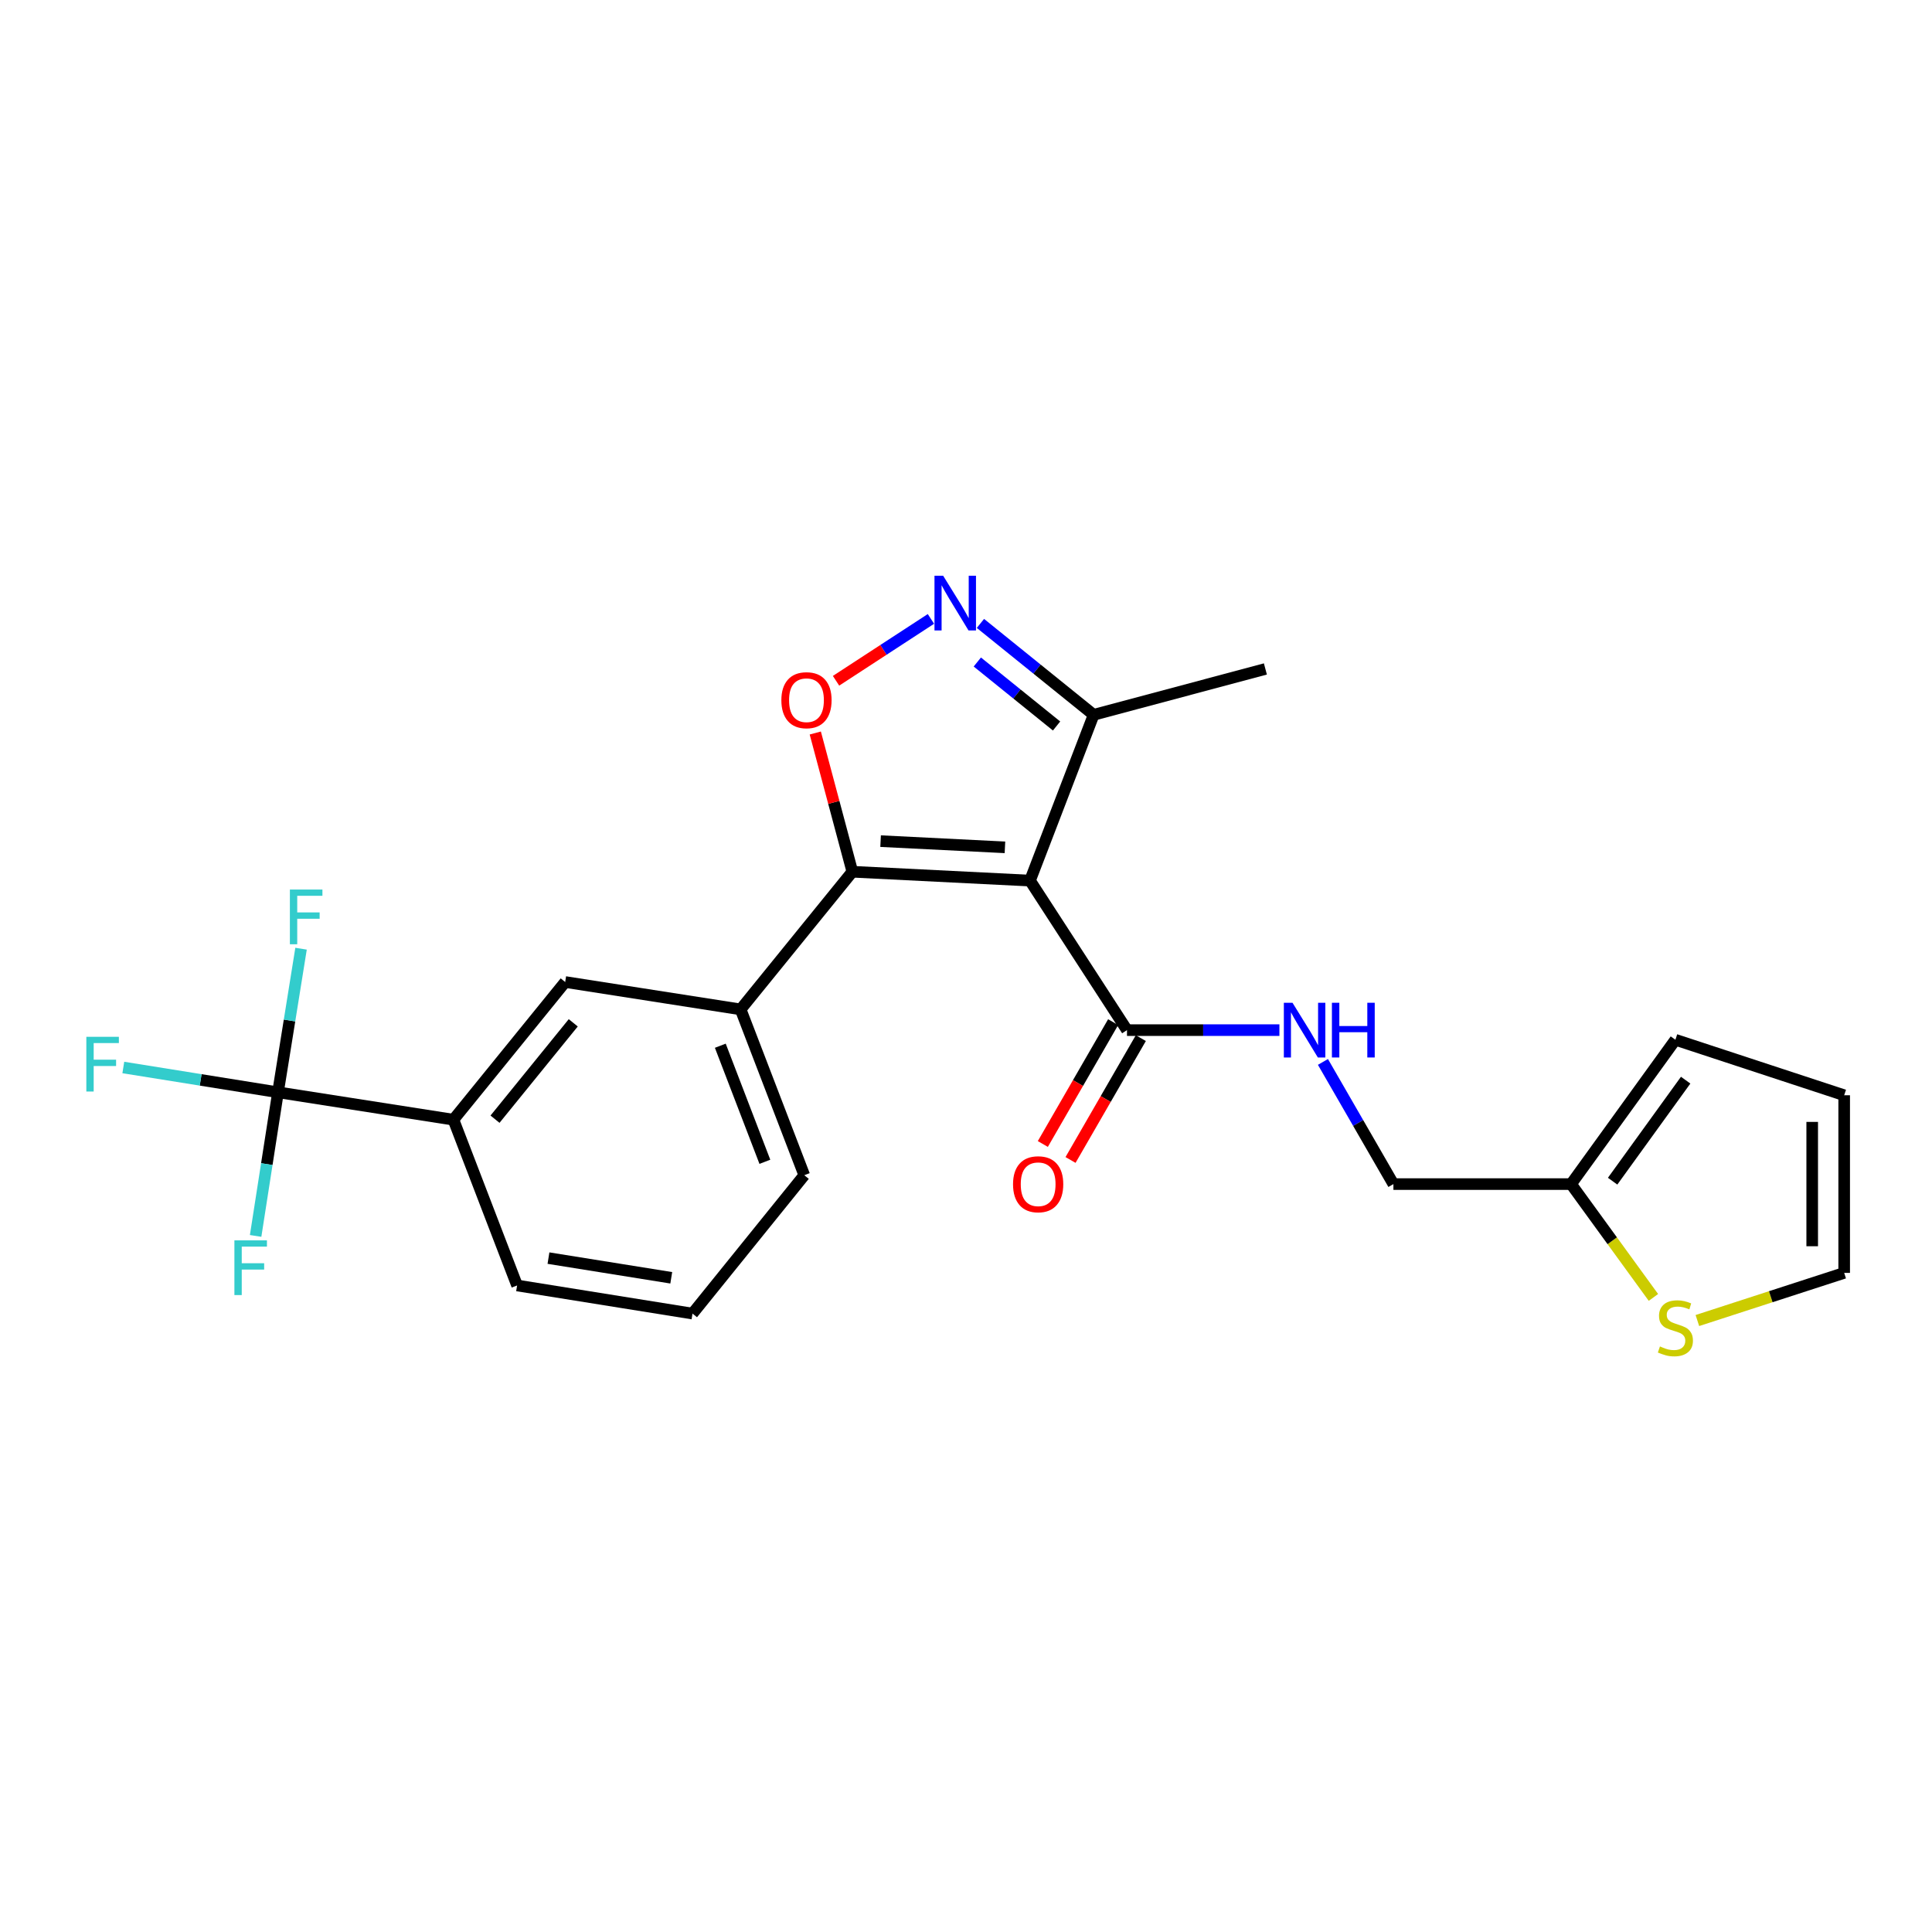 <?xml version='1.0' encoding='iso-8859-1'?>
<svg version='1.1' baseProfile='full'
              xmlns='http://www.w3.org/2000/svg'
                      xmlns:rdkit='http://www.rdkit.org/xml'
                      xmlns:xlink='http://www.w3.org/1999/xlink'
                  xml:space='preserve'
width='1000px' height='1000px' viewBox='0 0 1000 1000'>
<!-- END OF HEADER -->
<rect style='opacity:1.0;fill:#FFFFFF;stroke:none' width='1000' height='1000' x='0' y='0'> </rect>
<path class='bond-0' d='M 533.125,455.799 L 441.175,451.21' style='fill:none;fill-rule:evenodd;stroke:#000000;stroke-width:6px;stroke-linecap:butt;stroke-linejoin:miter;stroke-opacity:1' />
<path class='bond-0' d='M 520.158,438.579 L 455.793,435.367' style='fill:none;fill-rule:evenodd;stroke:#000000;stroke-width:6px;stroke-linecap:butt;stroke-linejoin:miter;stroke-opacity:1' />
<path class='bond-4' d='M 533.125,455.799 L 583.326,533.192' style='fill:none;fill-rule:evenodd;stroke:#000000;stroke-width:6px;stroke-linecap:butt;stroke-linejoin:miter;stroke-opacity:1' />
<path class='bond-5' d='M 533.125,455.799 L 566.065,369.992' style='fill:none;fill-rule:evenodd;stroke:#000000;stroke-width:6px;stroke-linecap:butt;stroke-linejoin:miter;stroke-opacity:1' />
<path class='bond-1' d='M 441.175,451.21 L 431.582,415.306' style='fill:none;fill-rule:evenodd;stroke:#000000;stroke-width:6px;stroke-linecap:butt;stroke-linejoin:miter;stroke-opacity:1' />
<path class='bond-1' d='M 431.582,415.306 L 421.99,379.401' style='fill:none;fill-rule:evenodd;stroke:#FF0000;stroke-width:6px;stroke-linecap:butt;stroke-linejoin:miter;stroke-opacity:1' />
<path class='bond-6' d='M 441.175,451.21 L 383.342,522.46' style='fill:none;fill-rule:evenodd;stroke:#000000;stroke-width:6px;stroke-linecap:butt;stroke-linejoin:miter;stroke-opacity:1' />
<path class='bond-24' d='M 432.729,352.369 L 457.288,336.36' style='fill:none;fill-rule:evenodd;stroke:#FF0000;stroke-width:6px;stroke-linecap:butt;stroke-linejoin:miter;stroke-opacity:1' />
<path class='bond-24' d='M 457.288,336.36 L 481.848,320.351' style='fill:none;fill-rule:evenodd;stroke:#0000FF;stroke-width:6px;stroke-linecap:butt;stroke-linejoin:miter;stroke-opacity:1' />
<path class='bond-2' d='M 507.471,322.681 L 536.768,346.336' style='fill:none;fill-rule:evenodd;stroke:#0000FF;stroke-width:6px;stroke-linecap:butt;stroke-linejoin:miter;stroke-opacity:1' />
<path class='bond-2' d='M 536.768,346.336 L 566.065,369.992' style='fill:none;fill-rule:evenodd;stroke:#000000;stroke-width:6px;stroke-linecap:butt;stroke-linejoin:miter;stroke-opacity:1' />
<path class='bond-2' d='M 505.861,342.656 L 526.369,359.215' style='fill:none;fill-rule:evenodd;stroke:#0000FF;stroke-width:6px;stroke-linecap:butt;stroke-linejoin:miter;stroke-opacity:1' />
<path class='bond-2' d='M 526.369,359.215 L 546.877,375.774' style='fill:none;fill-rule:evenodd;stroke:#000000;stroke-width:6px;stroke-linecap:butt;stroke-linejoin:miter;stroke-opacity:1' />
<path class='bond-3' d='M 143.89,565.368 L 234.691,579.548' style='fill:none;fill-rule:evenodd;stroke:#000000;stroke-width:6px;stroke-linecap:butt;stroke-linejoin:miter;stroke-opacity:1' />
<path class='bond-16' d='M 143.89,565.368 L 149.857,528.207' style='fill:none;fill-rule:evenodd;stroke:#000000;stroke-width:6px;stroke-linecap:butt;stroke-linejoin:miter;stroke-opacity:1' />
<path class='bond-16' d='M 149.857,528.207 L 155.823,491.045' style='fill:none;fill-rule:evenodd;stroke:#33CCCC;stroke-width:6px;stroke-linecap:butt;stroke-linejoin:miter;stroke-opacity:1' />
<path class='bond-17' d='M 143.89,565.368 L 138.101,602.54' style='fill:none;fill-rule:evenodd;stroke:#000000;stroke-width:6px;stroke-linecap:butt;stroke-linejoin:miter;stroke-opacity:1' />
<path class='bond-17' d='M 138.101,602.54 L 132.311,639.711' style='fill:none;fill-rule:evenodd;stroke:#33CCCC;stroke-width:6px;stroke-linecap:butt;stroke-linejoin:miter;stroke-opacity:1' />
<path class='bond-18' d='M 143.89,565.368 L 103.859,558.949' style='fill:none;fill-rule:evenodd;stroke:#000000;stroke-width:6px;stroke-linecap:butt;stroke-linejoin:miter;stroke-opacity:1' />
<path class='bond-18' d='M 103.859,558.949 L 63.827,552.53' style='fill:none;fill-rule:evenodd;stroke:#33CCCC;stroke-width:6px;stroke-linecap:butt;stroke-linejoin:miter;stroke-opacity:1' />
<path class='bond-9' d='M 583.326,533.192 L 622.772,533.192' style='fill:none;fill-rule:evenodd;stroke:#000000;stroke-width:6px;stroke-linecap:butt;stroke-linejoin:miter;stroke-opacity:1' />
<path class='bond-9' d='M 622.772,533.192 L 662.219,533.192' style='fill:none;fill-rule:evenodd;stroke:#0000FF;stroke-width:6px;stroke-linecap:butt;stroke-linejoin:miter;stroke-opacity:1' />
<path class='bond-13' d='M 576.157,529.056 L 557.962,560.591' style='fill:none;fill-rule:evenodd;stroke:#000000;stroke-width:6px;stroke-linecap:butt;stroke-linejoin:miter;stroke-opacity:1' />
<path class='bond-13' d='M 557.962,560.591 L 539.767,592.127' style='fill:none;fill-rule:evenodd;stroke:#FF0000;stroke-width:6px;stroke-linecap:butt;stroke-linejoin:miter;stroke-opacity:1' />
<path class='bond-13' d='M 590.494,537.328 L 572.299,568.864' style='fill:none;fill-rule:evenodd;stroke:#000000;stroke-width:6px;stroke-linecap:butt;stroke-linejoin:miter;stroke-opacity:1' />
<path class='bond-13' d='M 572.299,568.864 L 554.104,600.399' style='fill:none;fill-rule:evenodd;stroke:#FF0000;stroke-width:6px;stroke-linecap:butt;stroke-linejoin:miter;stroke-opacity:1' />
<path class='bond-22' d='M 566.065,369.992 L 654.962,346.248' style='fill:none;fill-rule:evenodd;stroke:#000000;stroke-width:6px;stroke-linecap:butt;stroke-linejoin:miter;stroke-opacity:1' />
<path class='bond-8' d='M 383.342,522.46 L 292.542,508.289' style='fill:none;fill-rule:evenodd;stroke:#000000;stroke-width:6px;stroke-linecap:butt;stroke-linejoin:miter;stroke-opacity:1' />
<path class='bond-20' d='M 383.342,522.46 L 416.291,608.285' style='fill:none;fill-rule:evenodd;stroke:#000000;stroke-width:6px;stroke-linecap:butt;stroke-linejoin:miter;stroke-opacity:1' />
<path class='bond-20' d='M 372.832,541.266 L 395.896,601.344' style='fill:none;fill-rule:evenodd;stroke:#000000;stroke-width:6px;stroke-linecap:butt;stroke-linejoin:miter;stroke-opacity:1' />
<path class='bond-7' d='M 234.691,579.548 L 292.542,508.289' style='fill:none;fill-rule:evenodd;stroke:#000000;stroke-width:6px;stroke-linecap:butt;stroke-linejoin:miter;stroke-opacity:1' />
<path class='bond-7' d='M 256.219,579.292 L 296.715,529.411' style='fill:none;fill-rule:evenodd;stroke:#000000;stroke-width:6px;stroke-linecap:butt;stroke-linejoin:miter;stroke-opacity:1' />
<path class='bond-21' d='M 234.691,579.548 L 267.649,665.355' style='fill:none;fill-rule:evenodd;stroke:#000000;stroke-width:6px;stroke-linecap:butt;stroke-linejoin:miter;stroke-opacity:1' />
<path class='bond-19' d='M 684.752,549.652 L 702.99,581.268' style='fill:none;fill-rule:evenodd;stroke:#0000FF;stroke-width:6px;stroke-linecap:butt;stroke-linejoin:miter;stroke-opacity:1' />
<path class='bond-19' d='M 702.99,581.268 L 721.227,612.883' style='fill:none;fill-rule:evenodd;stroke:#000000;stroke-width:6px;stroke-linecap:butt;stroke-linejoin:miter;stroke-opacity:1' />
<path class='bond-10' d='M 855.808,671.542 L 834.492,642.213' style='fill:none;fill-rule:evenodd;stroke:#CCCC00;stroke-width:6px;stroke-linecap:butt;stroke-linejoin:miter;stroke-opacity:1' />
<path class='bond-10' d='M 834.492,642.213 L 813.177,612.883' style='fill:none;fill-rule:evenodd;stroke:#000000;stroke-width:6px;stroke-linecap:butt;stroke-linejoin:miter;stroke-opacity:1' />
<path class='bond-12' d='M 878.561,683.504 L 916.553,671.174' style='fill:none;fill-rule:evenodd;stroke:#CCCC00;stroke-width:6px;stroke-linecap:butt;stroke-linejoin:miter;stroke-opacity:1' />
<path class='bond-12' d='M 916.553,671.174 L 954.545,658.845' style='fill:none;fill-rule:evenodd;stroke:#000000;stroke-width:6px;stroke-linecap:butt;stroke-linejoin:miter;stroke-opacity:1' />
<path class='bond-11' d='M 813.177,612.883 L 721.227,612.883' style='fill:none;fill-rule:evenodd;stroke:#000000;stroke-width:6px;stroke-linecap:butt;stroke-linejoin:miter;stroke-opacity:1' />
<path class='bond-14' d='M 813.177,612.883 L 867.184,538.185' style='fill:none;fill-rule:evenodd;stroke:#000000;stroke-width:6px;stroke-linecap:butt;stroke-linejoin:miter;stroke-opacity:1' />
<path class='bond-14' d='M 834.692,611.377 L 872.497,559.088' style='fill:none;fill-rule:evenodd;stroke:#000000;stroke-width:6px;stroke-linecap:butt;stroke-linejoin:miter;stroke-opacity:1' />
<path class='bond-26' d='M 954.545,658.845 L 954.545,566.904' style='fill:none;fill-rule:evenodd;stroke:#000000;stroke-width:6px;stroke-linecap:butt;stroke-linejoin:miter;stroke-opacity:1' />
<path class='bond-26' d='M 937.993,645.053 L 937.993,580.695' style='fill:none;fill-rule:evenodd;stroke:#000000;stroke-width:6px;stroke-linecap:butt;stroke-linejoin:miter;stroke-opacity:1' />
<path class='bond-15' d='M 867.184,538.185 L 954.545,566.904' style='fill:none;fill-rule:evenodd;stroke:#000000;stroke-width:6px;stroke-linecap:butt;stroke-linejoin:miter;stroke-opacity:1' />
<path class='bond-23' d='M 416.291,608.285 L 358.44,679.912' style='fill:none;fill-rule:evenodd;stroke:#000000;stroke-width:6px;stroke-linecap:butt;stroke-linejoin:miter;stroke-opacity:1' />
<path class='bond-25' d='M 267.649,665.355 L 358.44,679.912' style='fill:none;fill-rule:evenodd;stroke:#000000;stroke-width:6px;stroke-linecap:butt;stroke-linejoin:miter;stroke-opacity:1' />
<path class='bond-25' d='M 283.888,651.195 L 347.442,661.385' style='fill:none;fill-rule:evenodd;stroke:#000000;stroke-width:6px;stroke-linecap:butt;stroke-linejoin:miter;stroke-opacity:1' />
<path  class='atom-2' d='M 404.432 362.421
Q 404.432 355.621, 407.792 351.821
Q 411.152 348.021, 417.432 348.021
Q 423.712 348.021, 427.072 351.821
Q 430.432 355.621, 430.432 362.421
Q 430.432 369.301, 427.032 373.221
Q 423.632 377.101, 417.432 377.101
Q 411.192 377.101, 407.792 373.221
Q 404.432 369.341, 404.432 362.421
M 417.432 373.901
Q 421.752 373.901, 424.072 371.021
Q 426.432 368.101, 426.432 362.421
Q 426.432 356.861, 424.072 354.061
Q 421.752 351.221, 417.432 351.221
Q 413.112 351.221, 410.752 354.021
Q 408.432 356.821, 408.432 362.421
Q 408.432 368.141, 410.752 371.021
Q 413.112 373.901, 417.432 373.901
' fill='#FF0000'/>
<path  class='atom-3' d='M 488.169 297.99
L 497.449 312.99
Q 498.369 314.47, 499.849 317.15
Q 501.329 319.83, 501.409 319.99
L 501.409 297.99
L 505.169 297.99
L 505.169 326.31
L 501.289 326.31
L 491.329 309.91
Q 490.169 307.99, 488.929 305.79
Q 487.729 303.59, 487.369 302.91
L 487.369 326.31
L 483.689 326.31
L 483.689 297.99
L 488.169 297.99
' fill='#0000FF'/>
<path  class='atom-10' d='M 668.997 519.032
L 678.277 534.032
Q 679.197 535.512, 680.677 538.192
Q 682.157 540.872, 682.237 541.032
L 682.237 519.032
L 685.997 519.032
L 685.997 547.352
L 682.117 547.352
L 672.157 530.952
Q 670.997 529.032, 669.757 526.832
Q 668.557 524.632, 668.197 523.952
L 668.197 547.352
L 664.517 547.352
L 664.517 519.032
L 668.997 519.032
' fill='#0000FF'/>
<path  class='atom-10' d='M 689.397 519.032
L 693.237 519.032
L 693.237 531.072
L 707.717 531.072
L 707.717 519.032
L 711.557 519.032
L 711.557 547.352
L 707.717 547.352
L 707.717 534.272
L 693.237 534.272
L 693.237 547.352
L 689.397 547.352
L 689.397 519.032
' fill='#0000FF'/>
<path  class='atom-11' d='M 859.184 696.915
Q 859.504 697.035, 860.824 697.595
Q 862.144 698.155, 863.584 698.515
Q 865.064 698.835, 866.504 698.835
Q 869.184 698.835, 870.744 697.555
Q 872.304 696.235, 872.304 693.955
Q 872.304 692.395, 871.504 691.435
Q 870.744 690.475, 869.544 689.955
Q 868.344 689.435, 866.344 688.835
Q 863.824 688.075, 862.304 687.355
Q 860.824 686.635, 859.744 685.115
Q 858.704 683.595, 858.704 681.035
Q 858.704 677.475, 861.104 675.275
Q 863.544 673.075, 868.344 673.075
Q 871.624 673.075, 875.344 674.635
L 874.424 677.715
Q 871.024 676.315, 868.464 676.315
Q 865.704 676.315, 864.184 677.475
Q 862.664 678.595, 862.704 680.555
Q 862.704 682.075, 863.464 682.995
Q 864.264 683.915, 865.384 684.435
Q 866.544 684.955, 868.464 685.555
Q 871.024 686.355, 872.544 687.155
Q 874.064 687.955, 875.144 689.595
Q 876.264 691.195, 876.264 693.955
Q 876.264 697.875, 873.624 699.995
Q 871.024 702.075, 866.664 702.075
Q 864.144 702.075, 862.224 701.515
Q 860.344 700.995, 858.104 700.075
L 859.184 696.915
' fill='#CCCC00'/>
<path  class='atom-14' d='M 524.346 612.963
Q 524.346 606.163, 527.706 602.363
Q 531.066 598.563, 537.346 598.563
Q 543.626 598.563, 546.986 602.363
Q 550.346 606.163, 550.346 612.963
Q 550.346 619.843, 546.946 623.763
Q 543.546 627.643, 537.346 627.643
Q 531.106 627.643, 527.706 623.763
Q 524.346 619.883, 524.346 612.963
M 537.346 624.443
Q 541.666 624.443, 543.986 621.563
Q 546.346 618.643, 546.346 612.963
Q 546.346 607.403, 543.986 604.603
Q 541.666 601.763, 537.346 601.763
Q 533.026 601.763, 530.666 604.563
Q 528.346 607.363, 528.346 612.963
Q 528.346 618.683, 530.666 621.563
Q 533.026 624.443, 537.346 624.443
' fill='#FF0000'/>
<path  class='atom-17' d='M 150.046 460.426
L 166.886 460.426
L 166.886 463.666
L 153.846 463.666
L 153.846 472.266
L 165.446 472.266
L 165.446 475.546
L 153.846 475.546
L 153.846 488.746
L 150.046 488.746
L 150.046 460.426
' fill='#33CCCC'/>
<path  class='atom-18' d='M 121.327 642.009
L 138.167 642.009
L 138.167 645.249
L 125.127 645.249
L 125.127 653.849
L 136.727 653.849
L 136.727 657.129
L 125.127 657.129
L 125.127 670.329
L 121.327 670.329
L 121.327 642.009
' fill='#33CCCC'/>
<path  class='atom-19' d='M 44.689 536.651
L 61.529 536.651
L 61.529 539.891
L 48.489 539.891
L 48.489 548.491
L 60.089 548.491
L 60.089 551.771
L 48.489 551.771
L 48.489 564.971
L 44.689 564.971
L 44.689 536.651
' fill='#33CCCC'/>
</svg>
